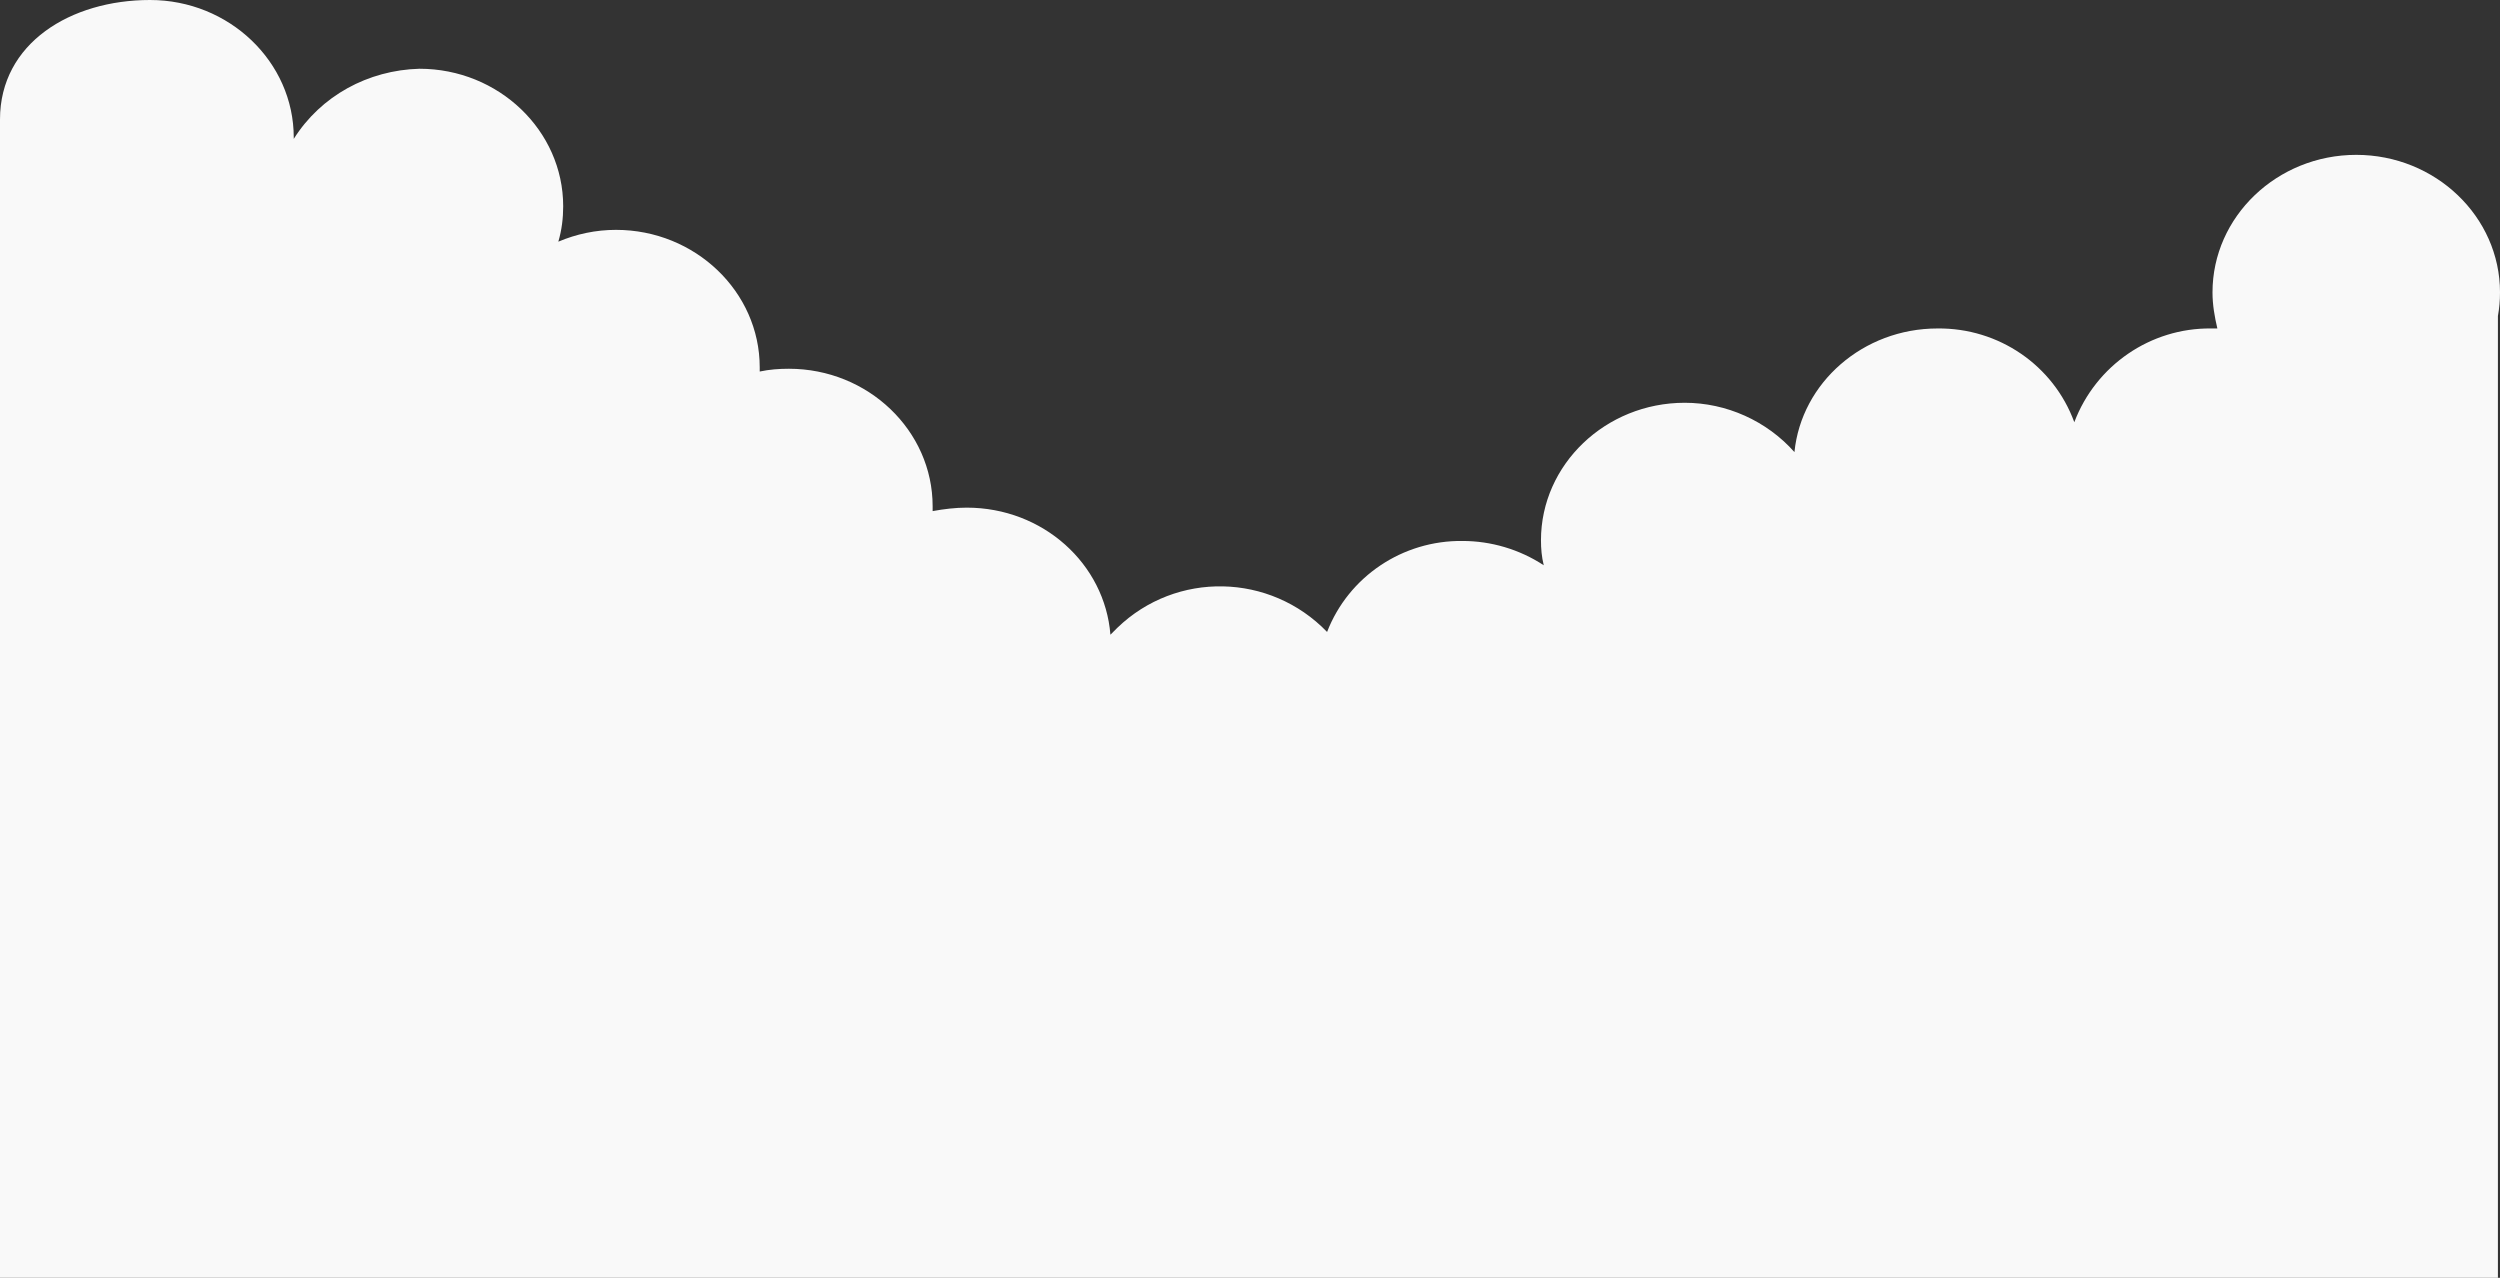 <?xml version="1.0" encoding="utf-8"?>
<!-- Generator: Adobe Illustrator 24.0.0, SVG Export Plug-In . SVG Version: 6.00 Build 0)  -->
<svg version="1.1" id="Layer_1" xmlns="http://www.w3.org/2000/svg" xmlns:xlink="http://www.w3.org/1999/xlink" x="0px" y="0px"
	 viewBox="0 0 360 184" style="enable-background:new 0 0 360 184;" xml:space="preserve">
<rect x="0" y="0" width="360" height="184" fill="#333333" stroke="none"/>
<style type="text/css">
	.st0{fill:#F9F9F9;}
</style>
<g id="Group_1900" transform="translate(0 0)">
	<path id="Path_2105" class="st0" d="M360,42.1c0-10.9-9.3-19.8-20.7-19.8c-11.4,0-20.7,8.9-20.7,19.8c0,1.8,0.3,3.5,0.7,5.2
		c-0.3,0-0.6,0-0.9,0c-8.7-0.1-16.6,5.3-19.7,13.5c-3-8.2-10.9-13.6-19.7-13.5c-10.7,0-19.6,7.8-20.6,17.8c-4-4.5-9.8-7.1-15.8-7.1
		c-11.4,0-20.7,8.9-20.7,19.8c0,1.2,0.1,2.4,0.4,3.6c-3.5-2.3-7.6-3.5-11.7-3.5C202,77.8,194.2,83,191.1,91
		c-8.2-8.5-21.7-8.8-30.2-0.6c-0.3,0.3-0.7,0.7-1,1c-0.8-10.2-9.7-18.3-20.7-18.3c-1.6,0-3.3,0.2-4.9,0.5c0-0.2,0-0.5,0-0.7
		c0-10.9-9.3-19.8-20.7-19.8c-1.4,0-2.8,0.1-4.2,0.4v-0.6c0-10.9-9.3-19.8-20.7-19.8c-2.9,0-5.7,0.6-8.3,1.7
		c0.5-1.7,0.7-3.4,0.7-5.1c0-10.9-9.3-19.8-20.7-19.8C53,10.1,46.2,13.8,42.3,20v-0.2C42.3,8.9,33,0,21.6,0S0,6.2,0,17.2
		c0,3.5,0,9.1,0,13.2V184h359.7V45.5C359.9,44.4,360,43.3,360,42.1z"/>
</g>
</svg>
